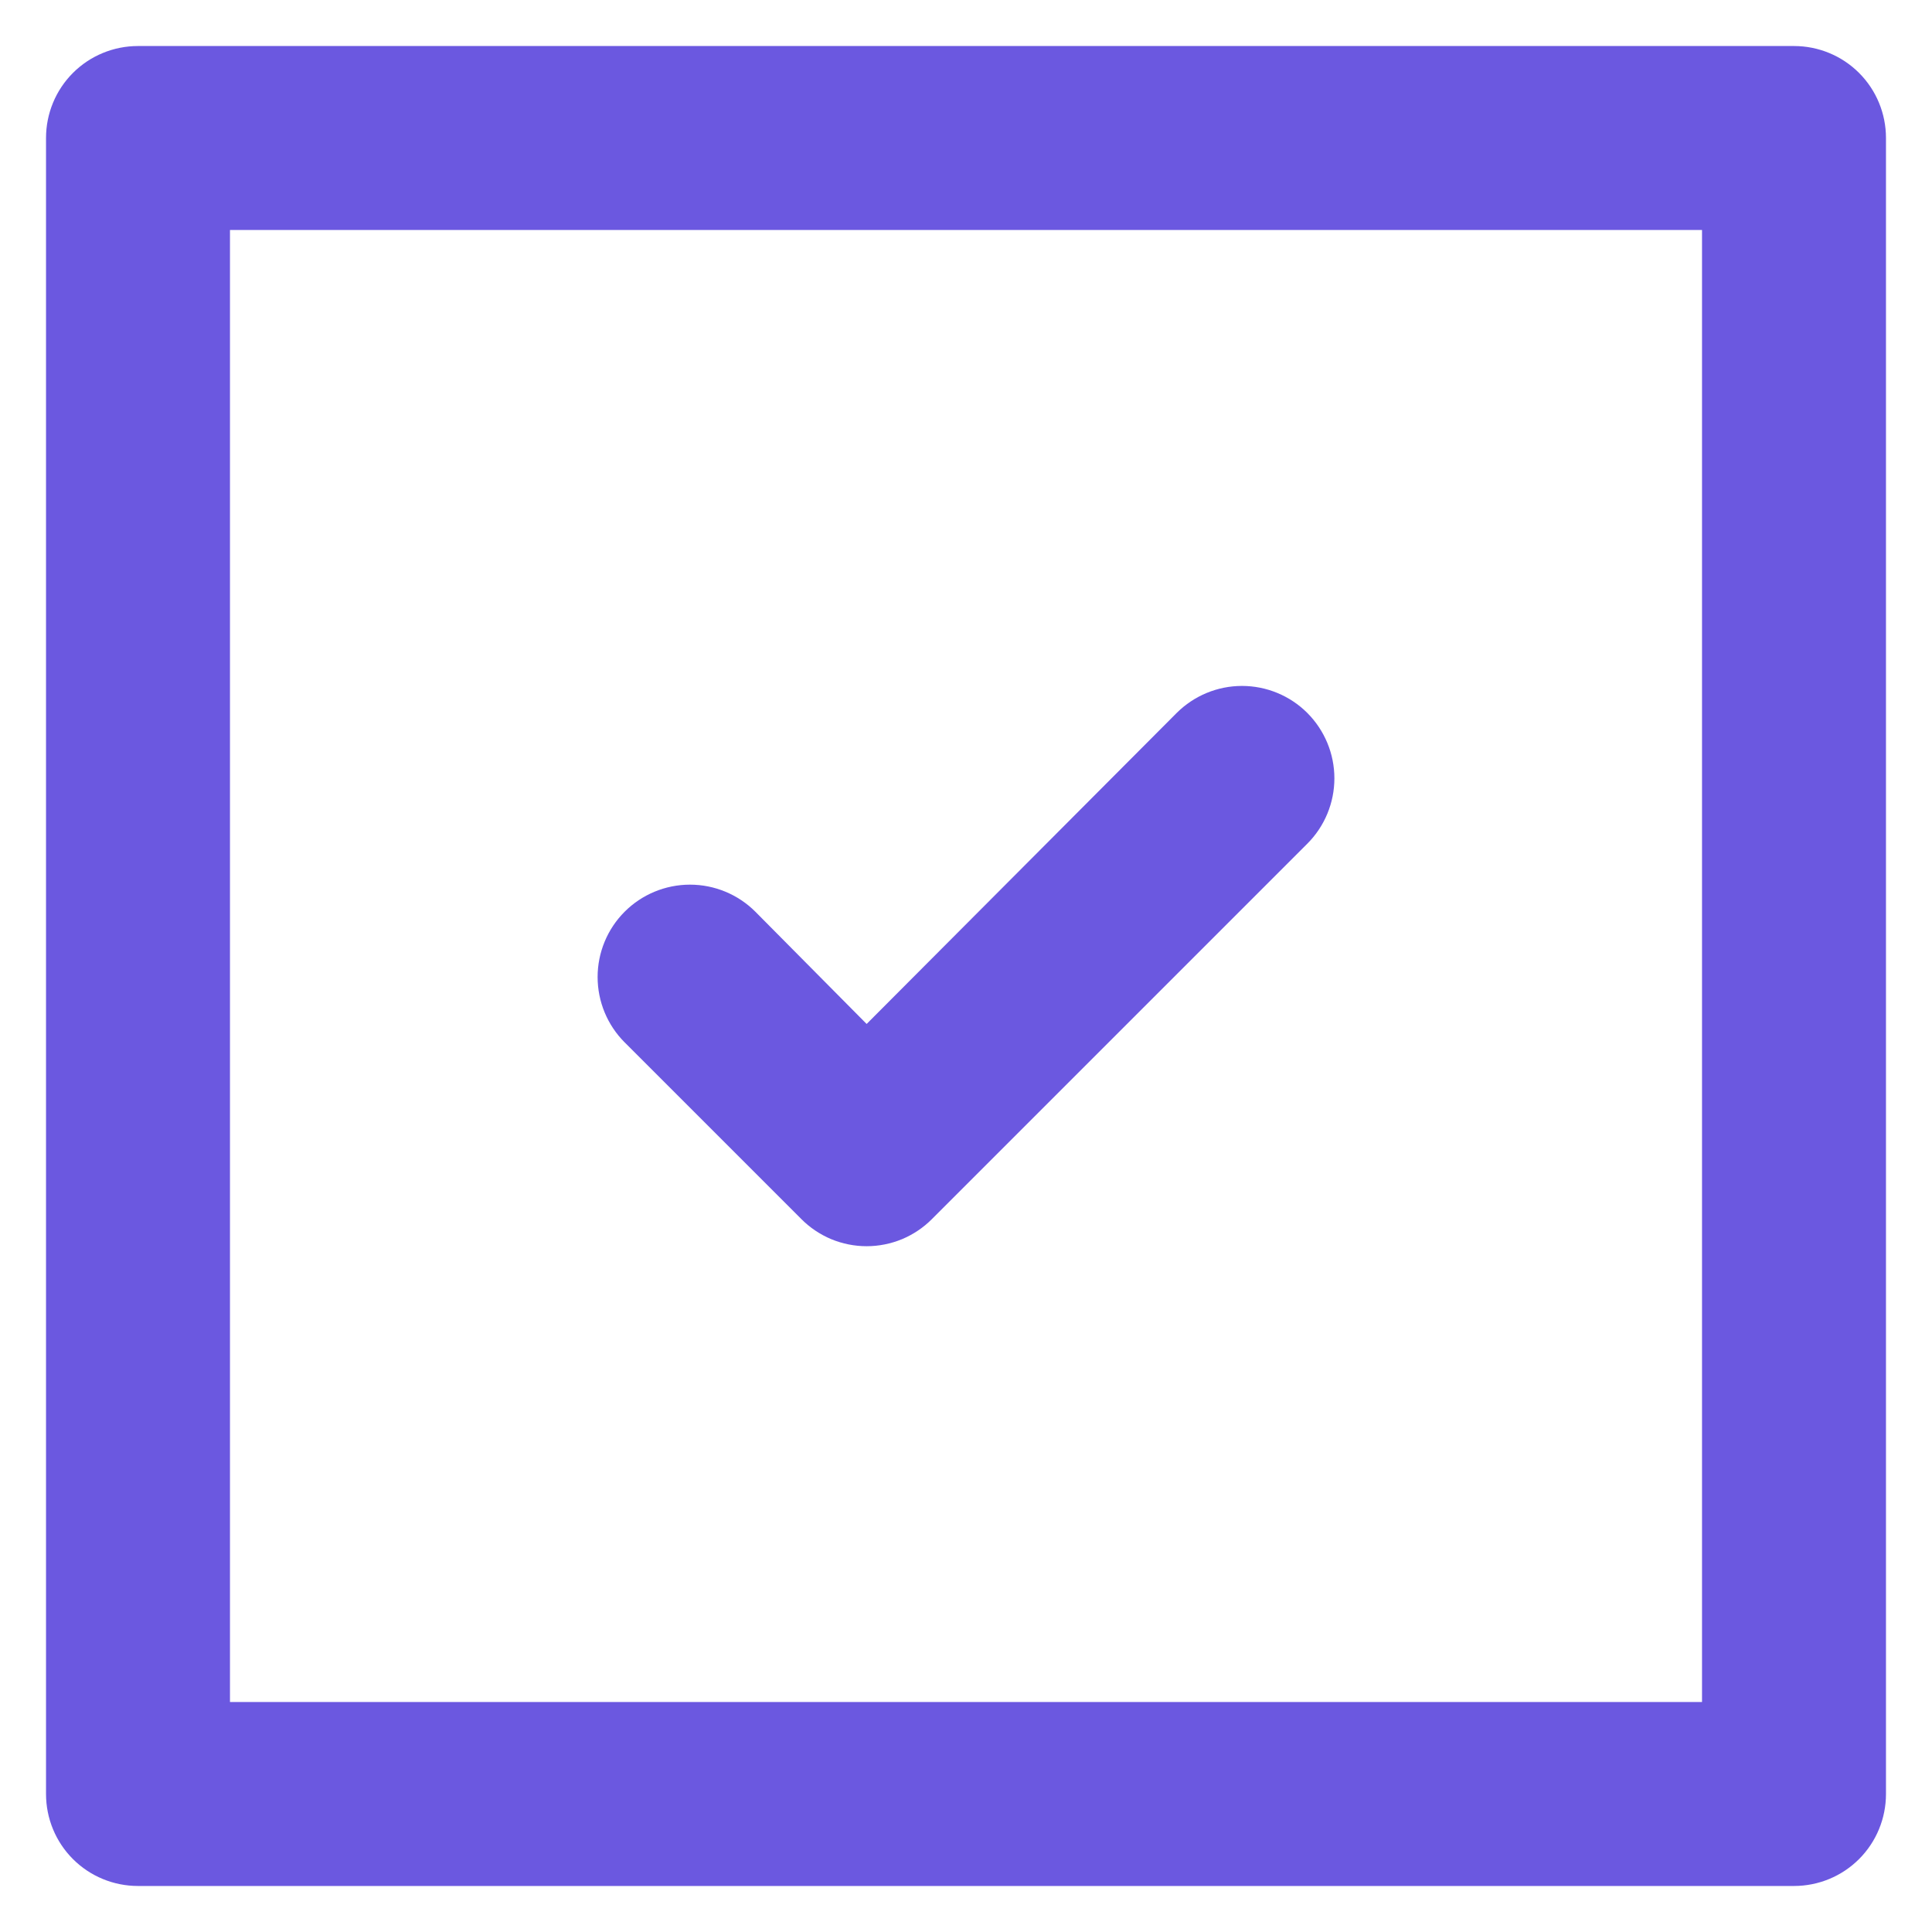 <svg width="28" height="28" viewBox="0 0 28 28" fill="none" xmlns="http://www.w3.org/2000/svg">
<path d="M11.613 17.667C11.737 17.792 11.885 17.891 12.047 17.959C12.21 18.026 12.384 18.061 12.56 18.061C12.736 18.061 12.91 18.026 13.073 17.959C13.235 17.891 13.383 17.792 13.507 17.667L18.947 12.227C19.198 11.976 19.339 11.635 19.339 11.28C19.339 10.925 19.198 10.585 18.947 10.333C18.696 10.082 18.355 9.941 18 9.941C17.645 9.941 17.305 10.082 17.053 10.333L12.56 14.84L10.947 13.213C10.696 12.962 10.355 12.821 10 12.821C9.645 12.821 9.304 12.962 9.053 13.213C8.802 13.464 8.661 13.805 8.661 14.16C8.661 14.515 8.802 14.856 9.053 15.107L11.613 17.667ZM26 0.667H2C1.646 0.667 1.307 0.807 1.057 1.057C0.807 1.307 0.667 1.646 0.667 2V26C0.667 26.354 0.807 26.693 1.057 26.943C1.307 27.193 1.646 27.333 2 27.333H26C26.354 27.333 26.693 27.193 26.943 26.943C27.193 26.693 27.333 26.354 27.333 26V2C27.333 1.646 27.193 1.307 26.943 1.057C26.693 0.807 26.354 0.667 26 0.667ZM24.667 24.667H3.333V3.333H24.667V24.667Z" fill="#6B58E0"/>
</svg>
